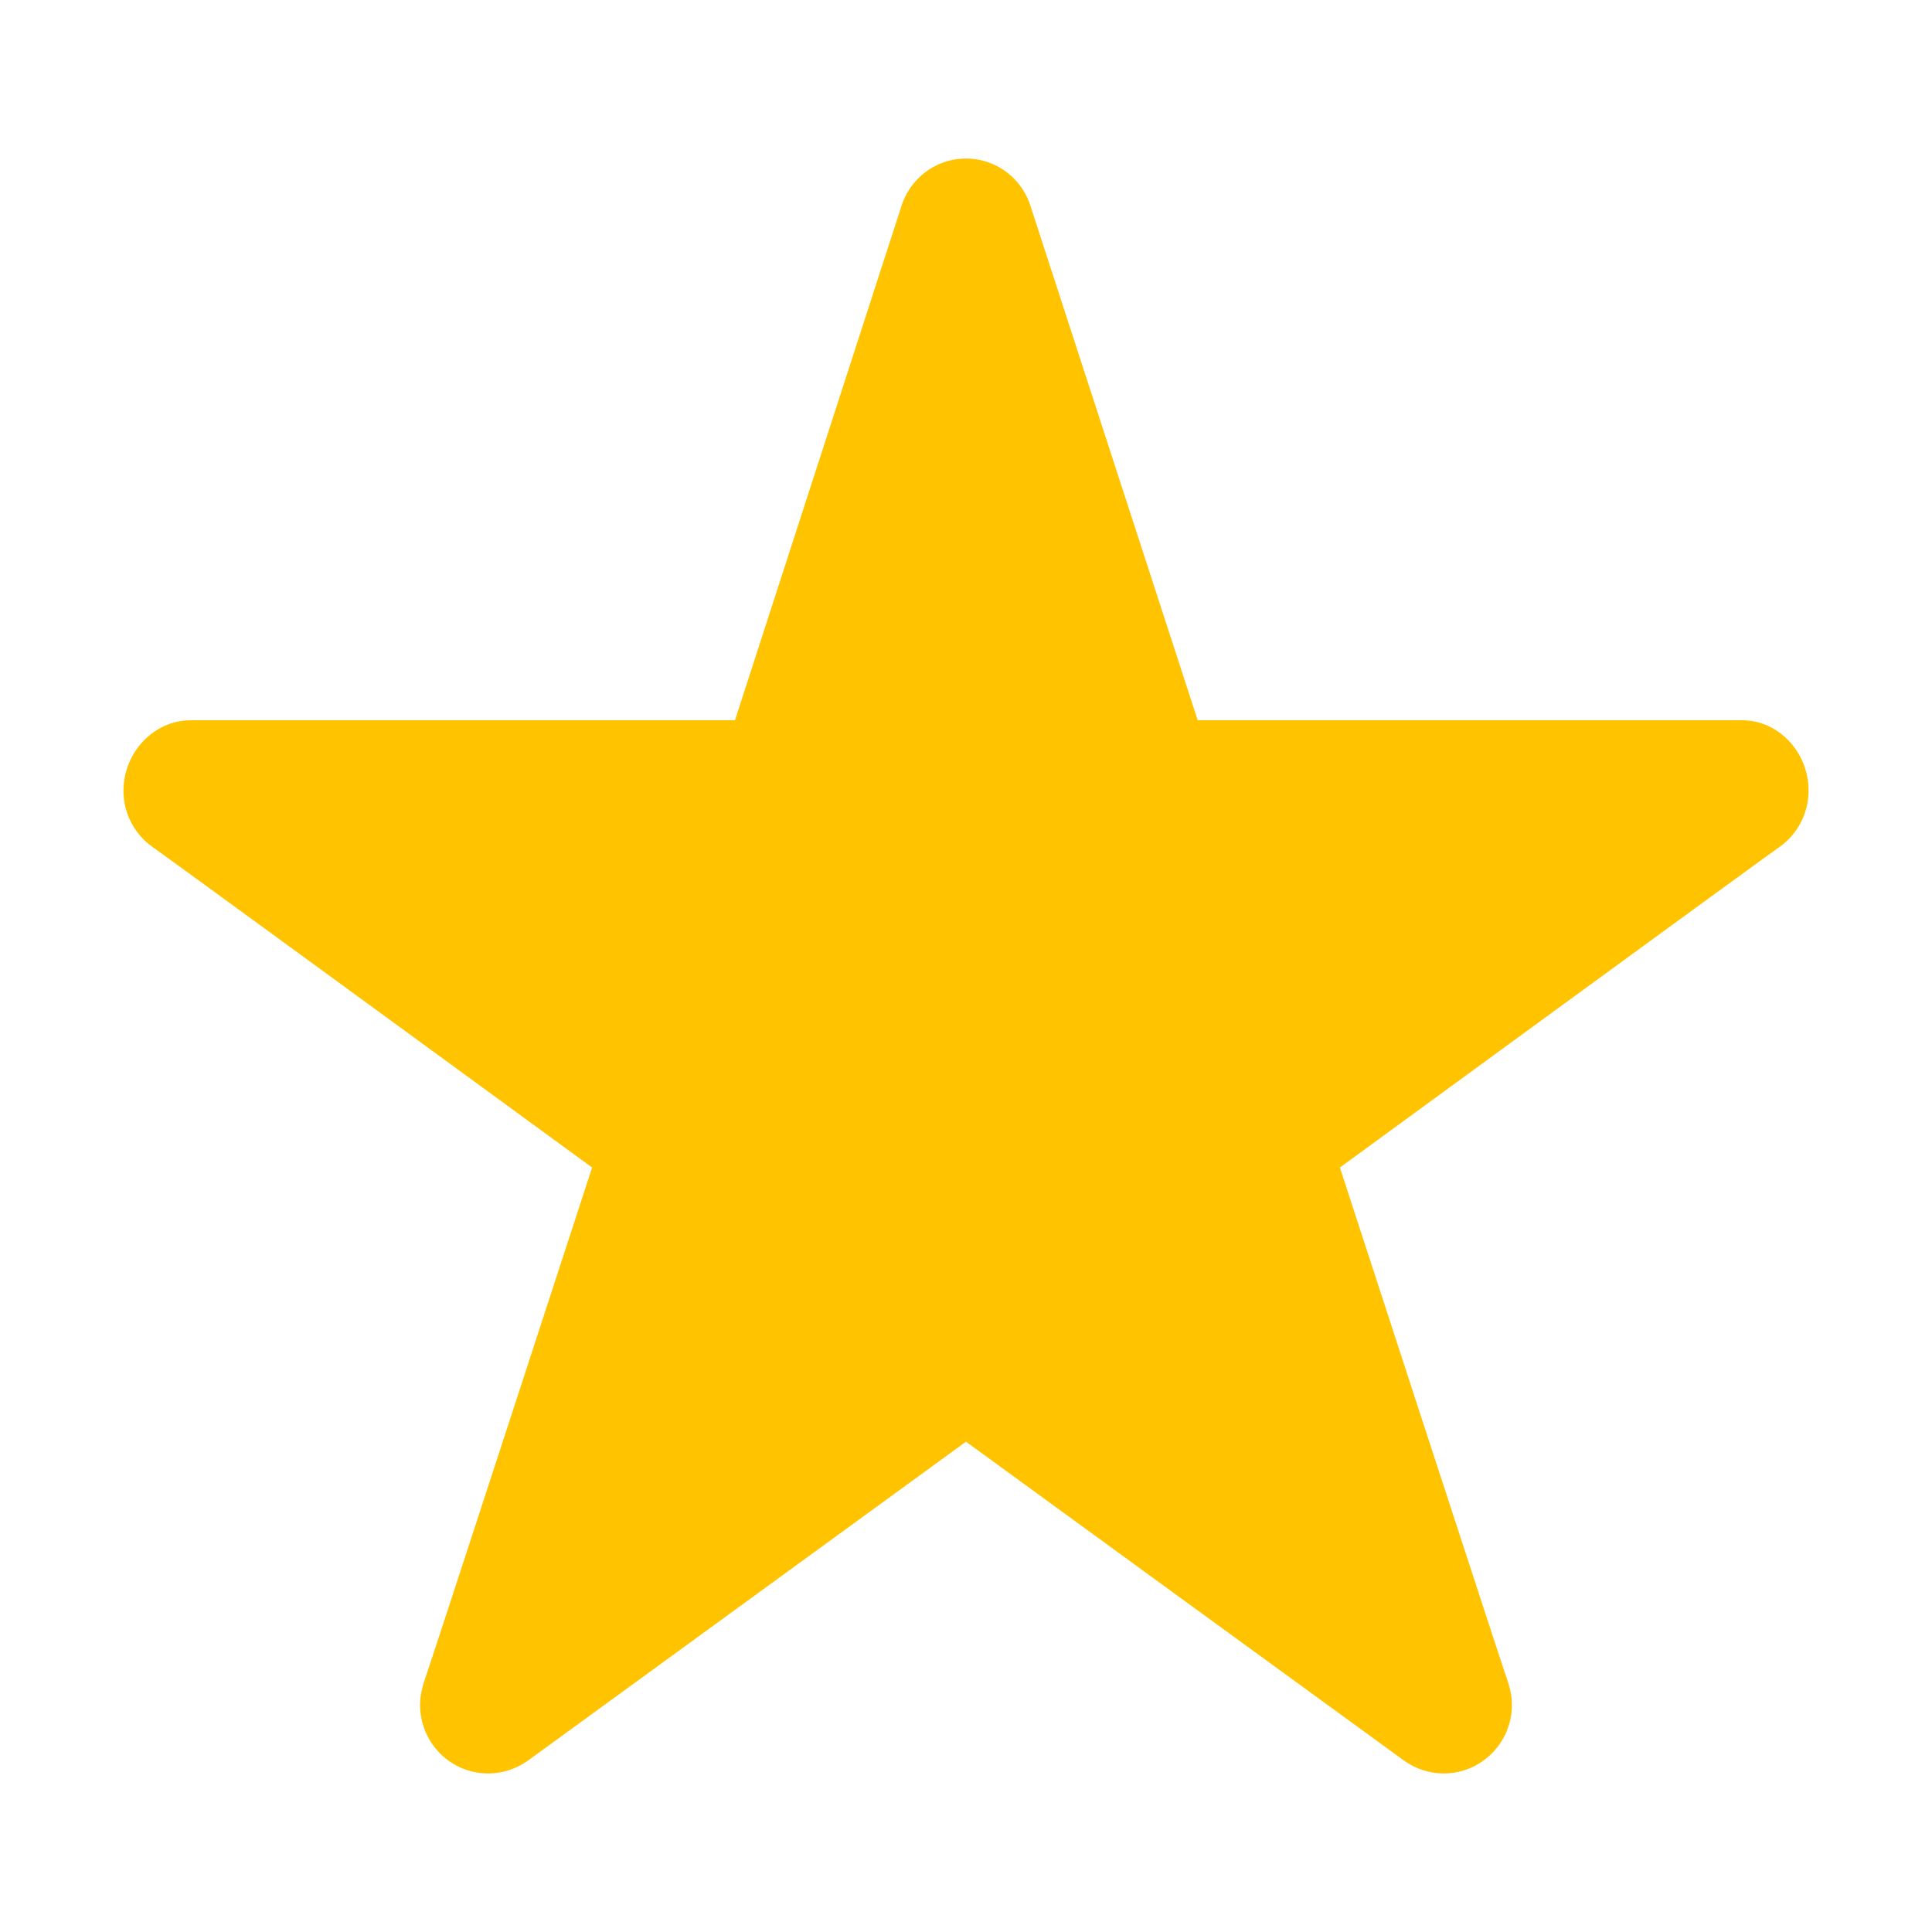 <?xml version="1.0" ?><!DOCTYPE svg  PUBLIC '-//W3C//DTD SVG 1.1//EN'  'http://www.w3.org/Graphics/SVG/1.1/DTD/svg11.dtd'><svg enable-background="new 0 0 500 500" height="500px" id="Layer_1" version="1.1" viewBox="0 0 500 500" width="500px" xml:space="preserve" xmlns="http://www.w3.org/2000/svg" xmlns:xlink="http://www.w3.org/1999/xlink"><path clip-rule="evenodd" d="M250,41.034c-8.091,0-14.808,5.448-16.902,12.901l-42.882,132.467  H49.392c-9.724,0-17.442,8.456-17.442,18.26c0,5.999,2.997,11.357,7.54,14.542c2.814,1.907,113.747,82.948,113.747,82.948  s-42.605,130.835-43.431,132.921c-0.63,1.907-1.083,4.001-1.083,6.175c0,9.813,7.897,17.718,17.622,17.718  c3.726,0,7.178-1.181,10.087-3.175L250,373.106c0,0,111.023,80.865,113.569,82.685c2.899,1.994,6.361,3.175,10.078,3.175  c9.725,0,17.63-7.994,17.63-17.718c0-2.174-0.45-4.268-1.092-6.175c-0.815-2.086-43.421-132.921-43.421-132.921  s110.924-81.041,113.744-82.948c4.543-3.185,7.542-8.543,7.542-14.63c0-9.717-7.542-18.172-17.267-18.172H309.961L266.892,53.935  C264.81,46.482,258.081,41.034,250,41.034z" fill="#ffc300" fill-rule="evenodd"/></svg>